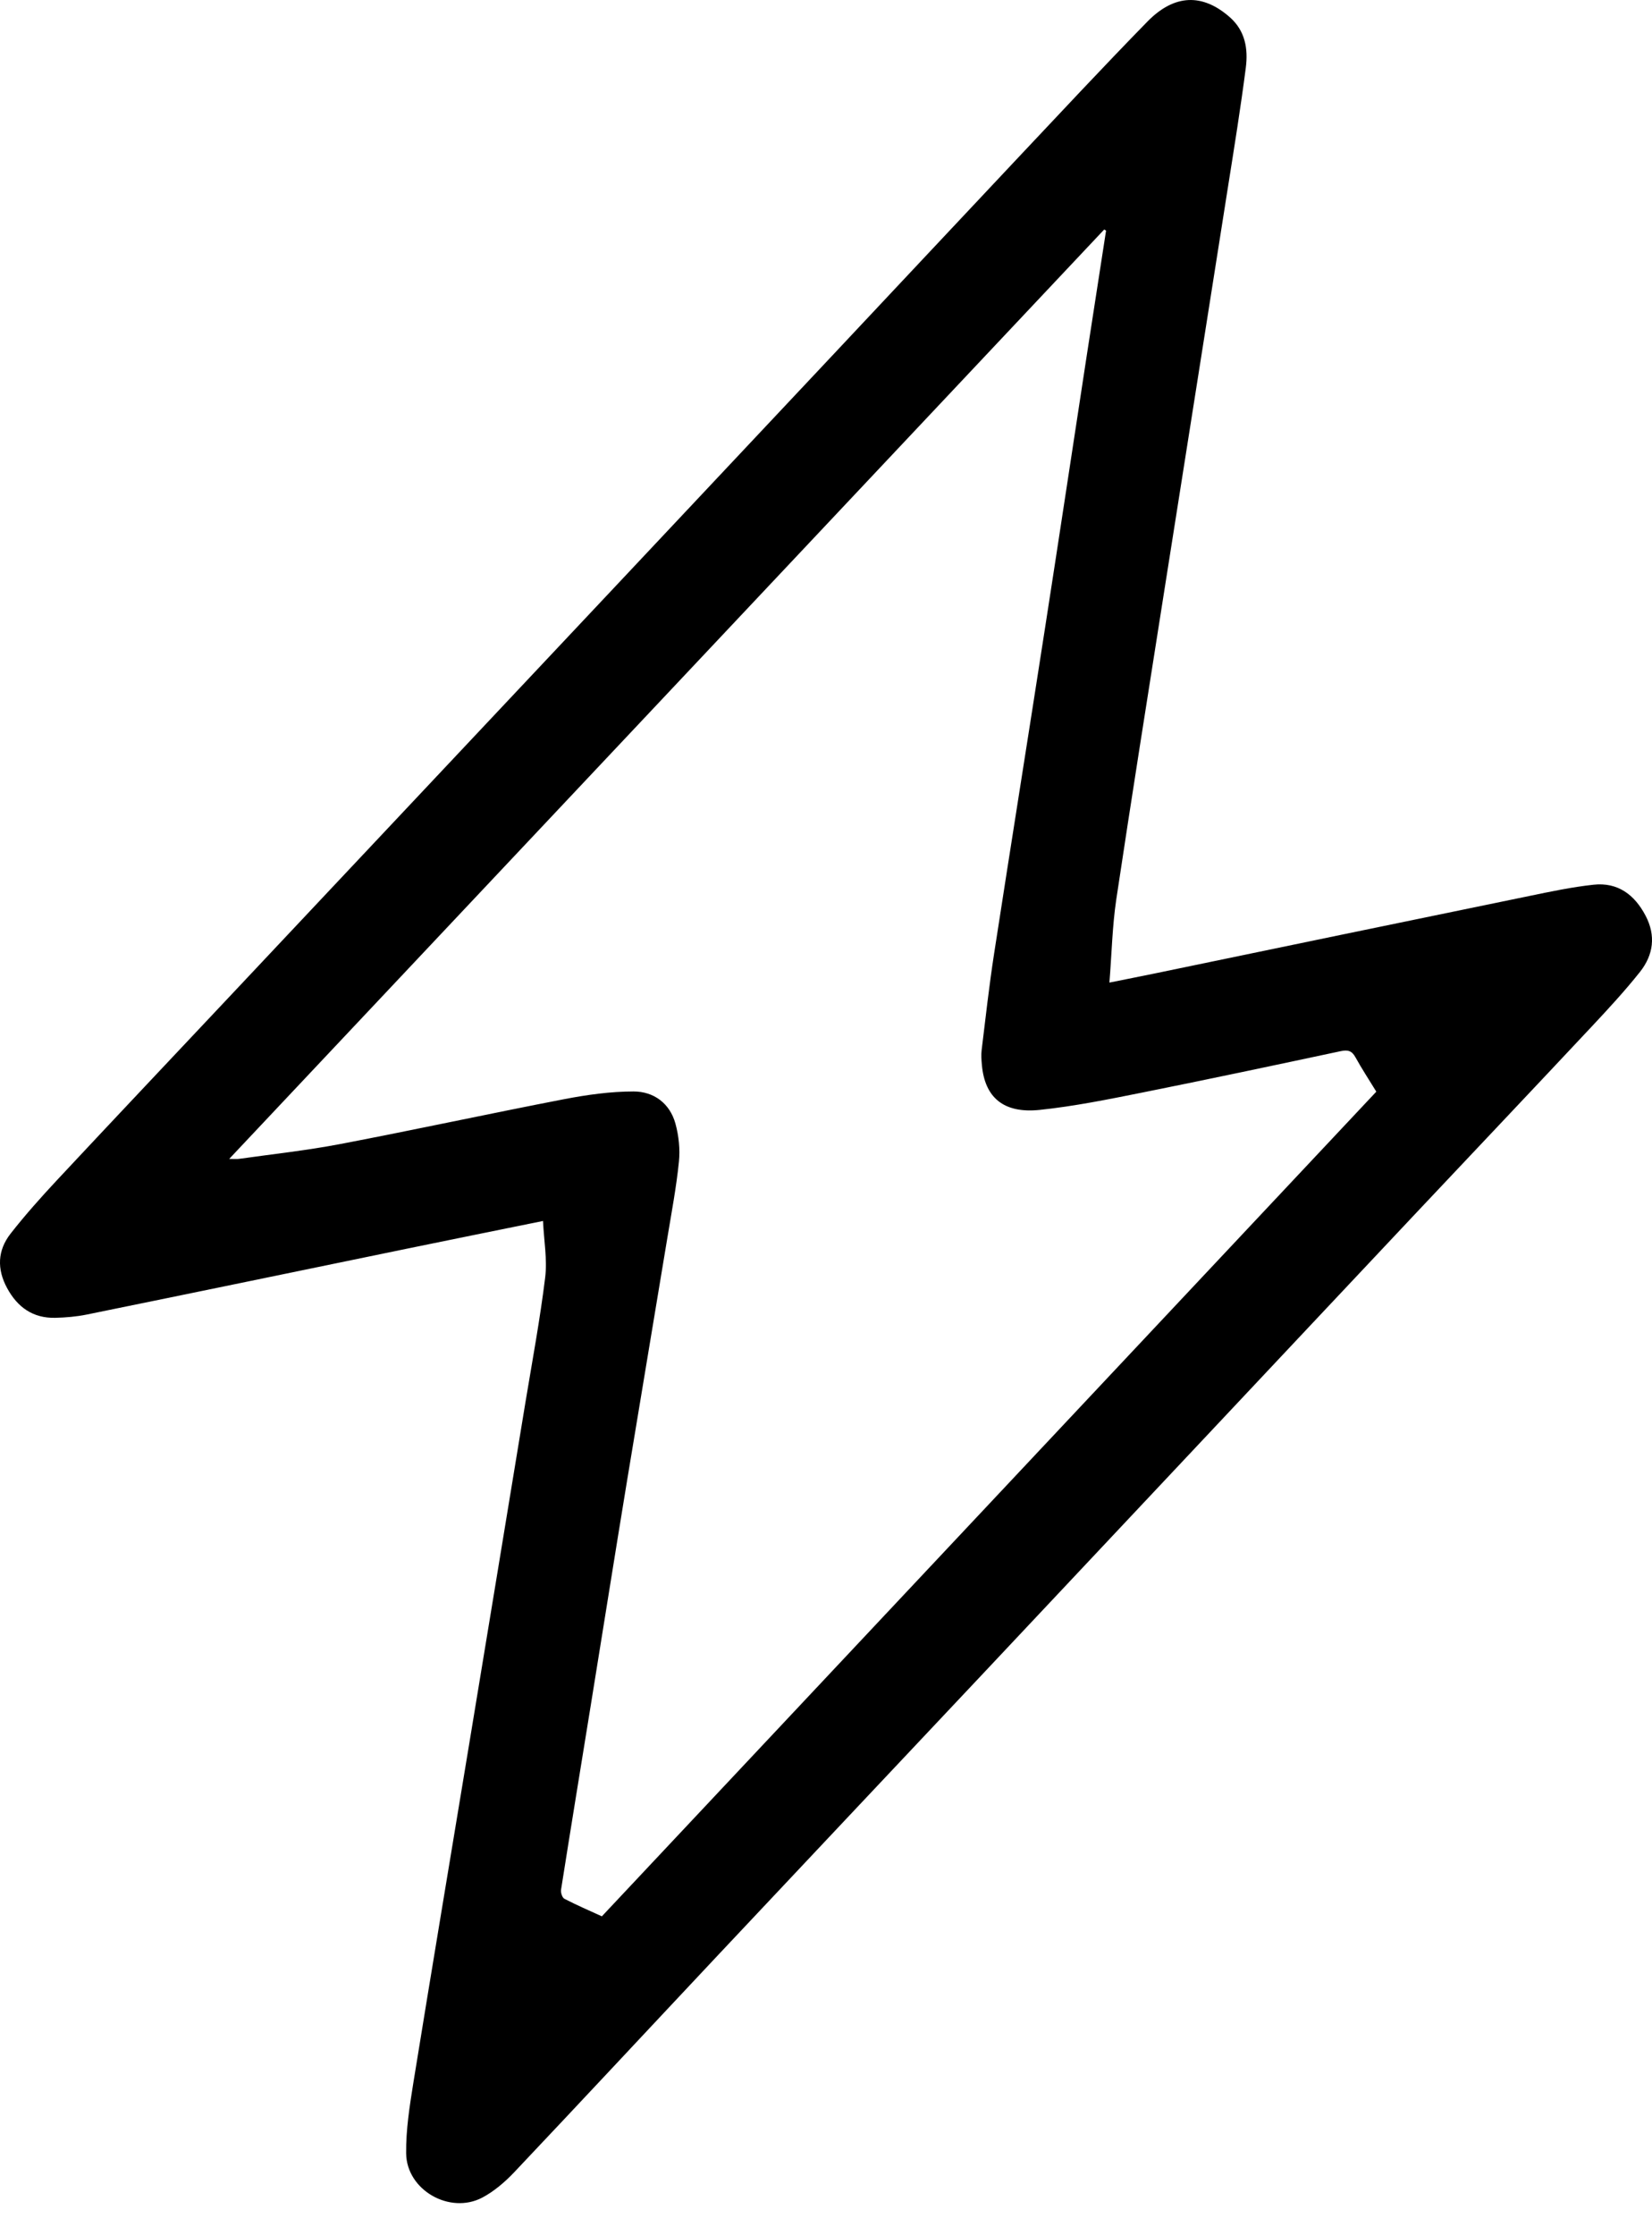 <svg xmlns="http://www.w3.org/2000/svg" fill="none" viewBox="0 0 34 46" height="46" width="34">
<g clip-path="url(#clip0_2403_370)">
<path fill="black" d="M11.176 25.127C10.217 25.322 9.311 25.505 8.406 25.691C6.199 26.146 3.993 26.603 1.785 27.053C1.573 27.096 1.353 27.115 1.137 27.12C0.679 27.13 0.36 26.904 0.145 26.506C-0.066 26.115 -0.051 25.733 0.216 25.39C0.517 25.005 0.844 24.639 1.177 24.282C2.372 23.003 3.574 21.732 4.774 20.456C6.058 19.092 7.343 17.726 8.626 16.361C9.932 14.973 11.237 13.586 12.543 12.197C14.067 10.577 15.59 8.956 17.113 7.335C18.381 5.986 19.645 4.635 20.914 3.287C21.81 2.336 22.701 1.38 23.614 0.445C24.172 -0.125 24.75 -0.137 25.307 0.351C25.63 0.633 25.69 1.008 25.64 1.394C25.534 2.218 25.401 3.04 25.271 3.861C24.835 6.64 24.393 9.419 23.956 12.198C23.625 14.302 23.29 16.405 22.974 18.511C22.892 19.063 22.881 19.624 22.833 20.221C23.171 20.153 23.487 20.091 23.801 20.026C26.357 19.496 28.912 18.965 31.469 18.44C31.909 18.349 32.352 18.255 32.797 18.207C33.295 18.153 33.64 18.411 33.867 18.843C34.084 19.255 34.029 19.652 33.753 20.001C33.444 20.39 33.106 20.756 32.766 21.119C31.564 22.402 30.355 23.678 29.15 24.957C27.716 26.48 26.284 28.005 24.851 29.529C23.301 31.178 21.751 32.827 20.2 34.476C18.398 36.39 16.595 38.302 14.795 40.217C13.389 41.713 11.99 43.216 10.58 44.707C10.39 44.907 10.168 45.097 9.927 45.225C9.258 45.578 8.367 45.071 8.359 44.315C8.353 43.83 8.431 43.34 8.508 42.858C8.883 40.541 9.271 38.226 9.653 35.911C10.042 33.557 10.429 31.202 10.816 28.848C10.957 27.997 11.115 27.148 11.22 26.292C11.266 25.922 11.195 25.538 11.176 25.128V25.127ZM4.717 23.85C4.818 23.85 4.869 23.856 4.919 23.849C5.612 23.751 6.31 23.676 6.996 23.545C8.537 23.251 10.071 22.918 11.613 22.62C12.082 22.53 12.564 22.462 13.04 22.462C13.456 22.462 13.787 22.706 13.902 23.126C13.97 23.376 13.999 23.651 13.973 23.907C13.92 24.432 13.821 24.953 13.735 25.474C13.459 27.146 13.178 28.816 12.903 30.488C12.651 32.022 12.407 33.558 12.159 35.092C11.954 36.358 11.747 37.623 11.547 38.89C11.538 38.949 11.571 39.053 11.616 39.076C11.868 39.207 12.129 39.319 12.387 39.437C17.71 33.77 23.017 28.119 28.326 22.466C28.177 22.222 28.027 21.995 27.896 21.757C27.822 21.622 27.739 21.602 27.595 21.632C26.235 21.922 24.874 22.211 23.511 22.484C22.811 22.624 22.108 22.767 21.399 22.841C20.652 22.919 20.268 22.585 20.208 21.915C20.199 21.814 20.191 21.711 20.203 21.612C20.284 20.949 20.358 20.284 20.46 19.624C20.806 17.381 21.165 15.14 21.512 12.898C21.801 11.039 22.081 9.179 22.366 7.32C22.498 6.461 22.631 5.604 22.764 4.746C22.751 4.739 22.738 4.73 22.726 4.723C16.735 11.088 10.741 17.453 4.717 23.85Z"></path>
</g>
<defs>
<clipPath id="clip0_2403_370">
<rect fill="white" height="45.34" width="34"></rect>
</clipPath>
</defs>
</svg>

